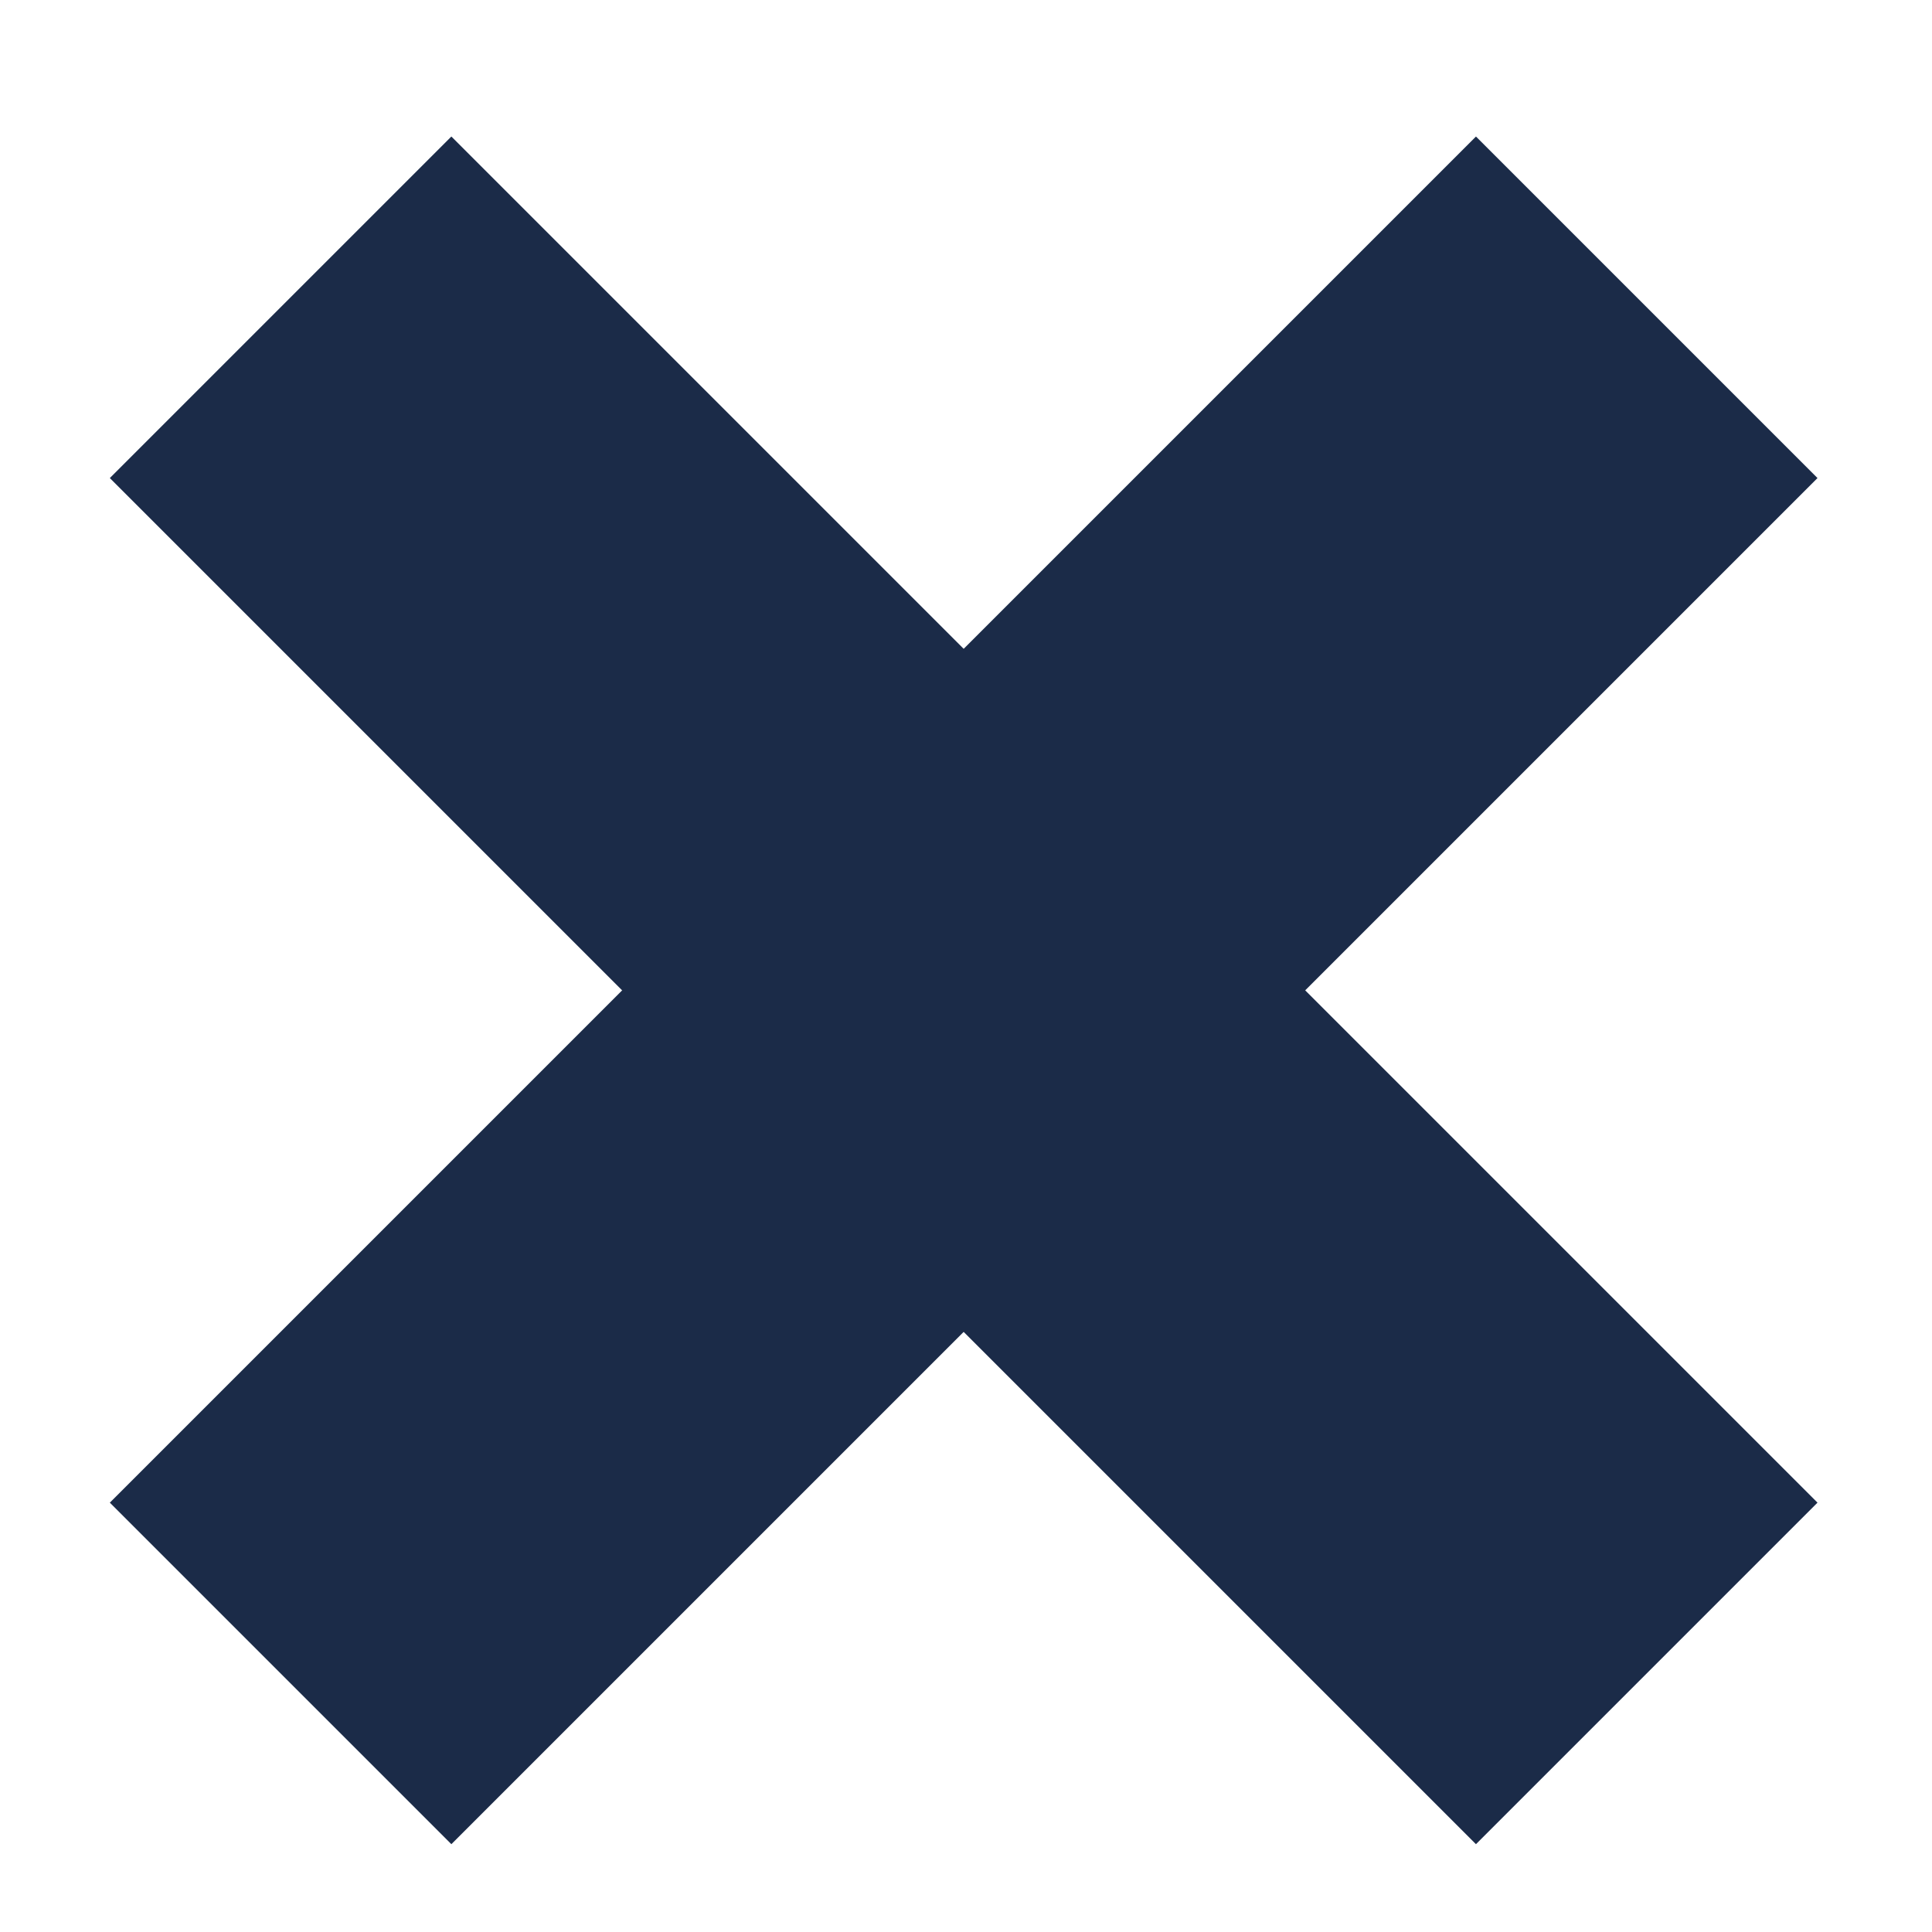 <svg xmlns="http://www.w3.org/2000/svg" xmlns:xlink="http://www.w3.org/1999/xlink" width="24" height="24" viewBox="0 0 24 24">
  <defs>
    <clipPath id="clip-path">
      <rect id="長方形_2680" data-name="長方形 2680" width="24" height="24" transform="translate(553 84.697)" fill="#fff" stroke="#707070" stroke-width="1"/>
    </clipPath>
  </defs>
  <g id="return-multiplie" transform="translate(-553 -84.697)" clip-path="url(#clip-path)">
    <g id="_" data-name="+" transform="translate(564.971 80.029) rotate(45)">
      <rect id="長方形_2678" data-name="長方形 2678" width="24" height="6" transform="translate(0 9)" fill="#1b2b48"/>
      <rect id="長方形_2679" data-name="長方形 2679" width="24" height="6" transform="translate(15) rotate(90)" fill="#1b2b48"/>
    </g>
  </g>
</svg>
